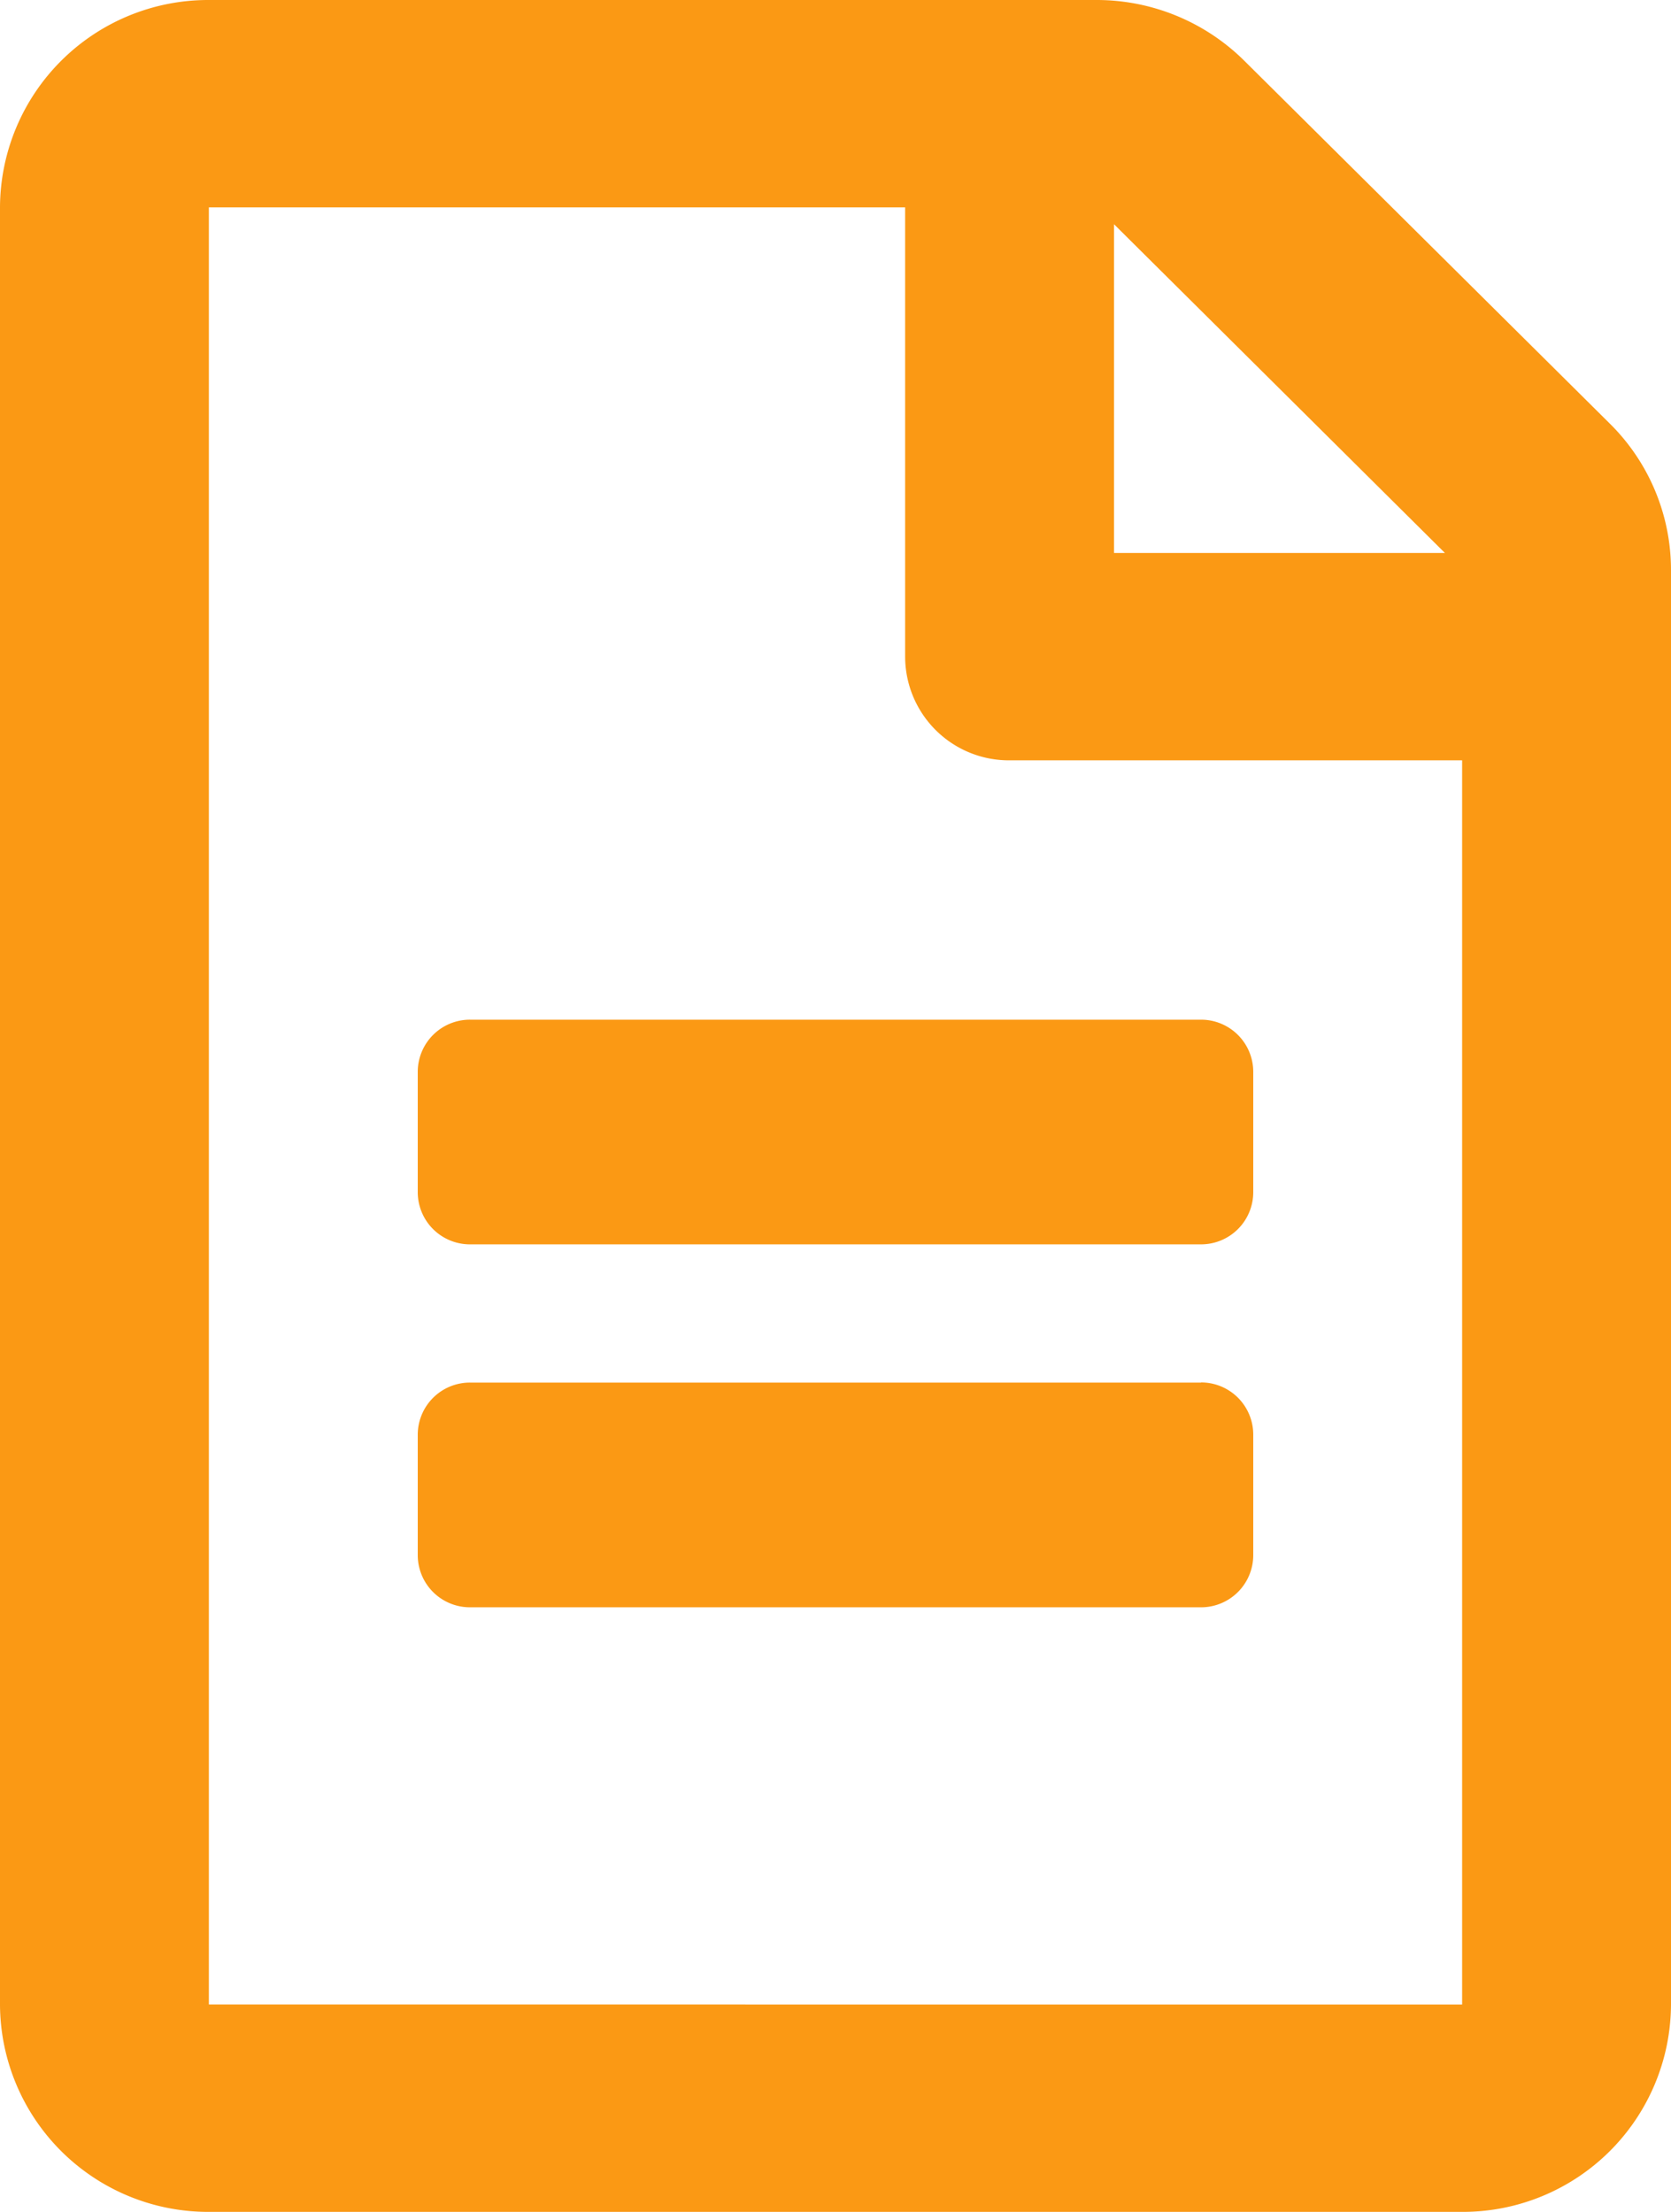<svg xmlns="http://www.w3.org/2000/svg" width="34" height="45" viewBox="0 0 34 45">
  <defs>
    <style>
      .cls-1 {
        fill: #fb9914;
      }
    </style>
  </defs>
  <path id="file-alt-regular" class="cls-1" d="M25.5,21.8v2.461a1.062,1.062,0,0,1-1.062,1.055H9.563A1.062,1.062,0,0,1,8.5,24.258V21.8a1.062,1.062,0,0,1,1.063-1.055H24.438A1.062,1.062,0,0,1,25.5,21.8Zm-1.062,6.328H9.563A1.062,1.062,0,0,0,8.5,29.18v2.461A1.062,1.062,0,0,0,9.563,32.7H24.438A1.062,1.062,0,0,0,25.5,31.641V29.18A1.062,1.062,0,0,0,24.438,28.125ZM34,11.593V40.781A4.236,4.236,0,0,1,29.75,45H4.25A4.236,4.236,0,0,1,0,40.781V4.219A4.236,4.236,0,0,1,4.25,0H22.321a4.266,4.266,0,0,1,3,1.239l7.429,7.374A4.188,4.188,0,0,1,34,11.593ZM22.667,4.562V11.25H29.4L22.667,4.562Zm7.083,36.22V15.469H20.542a2.112,2.112,0,0,1-2.125-2.109V4.219H4.25V40.781Z"/>
</svg>
